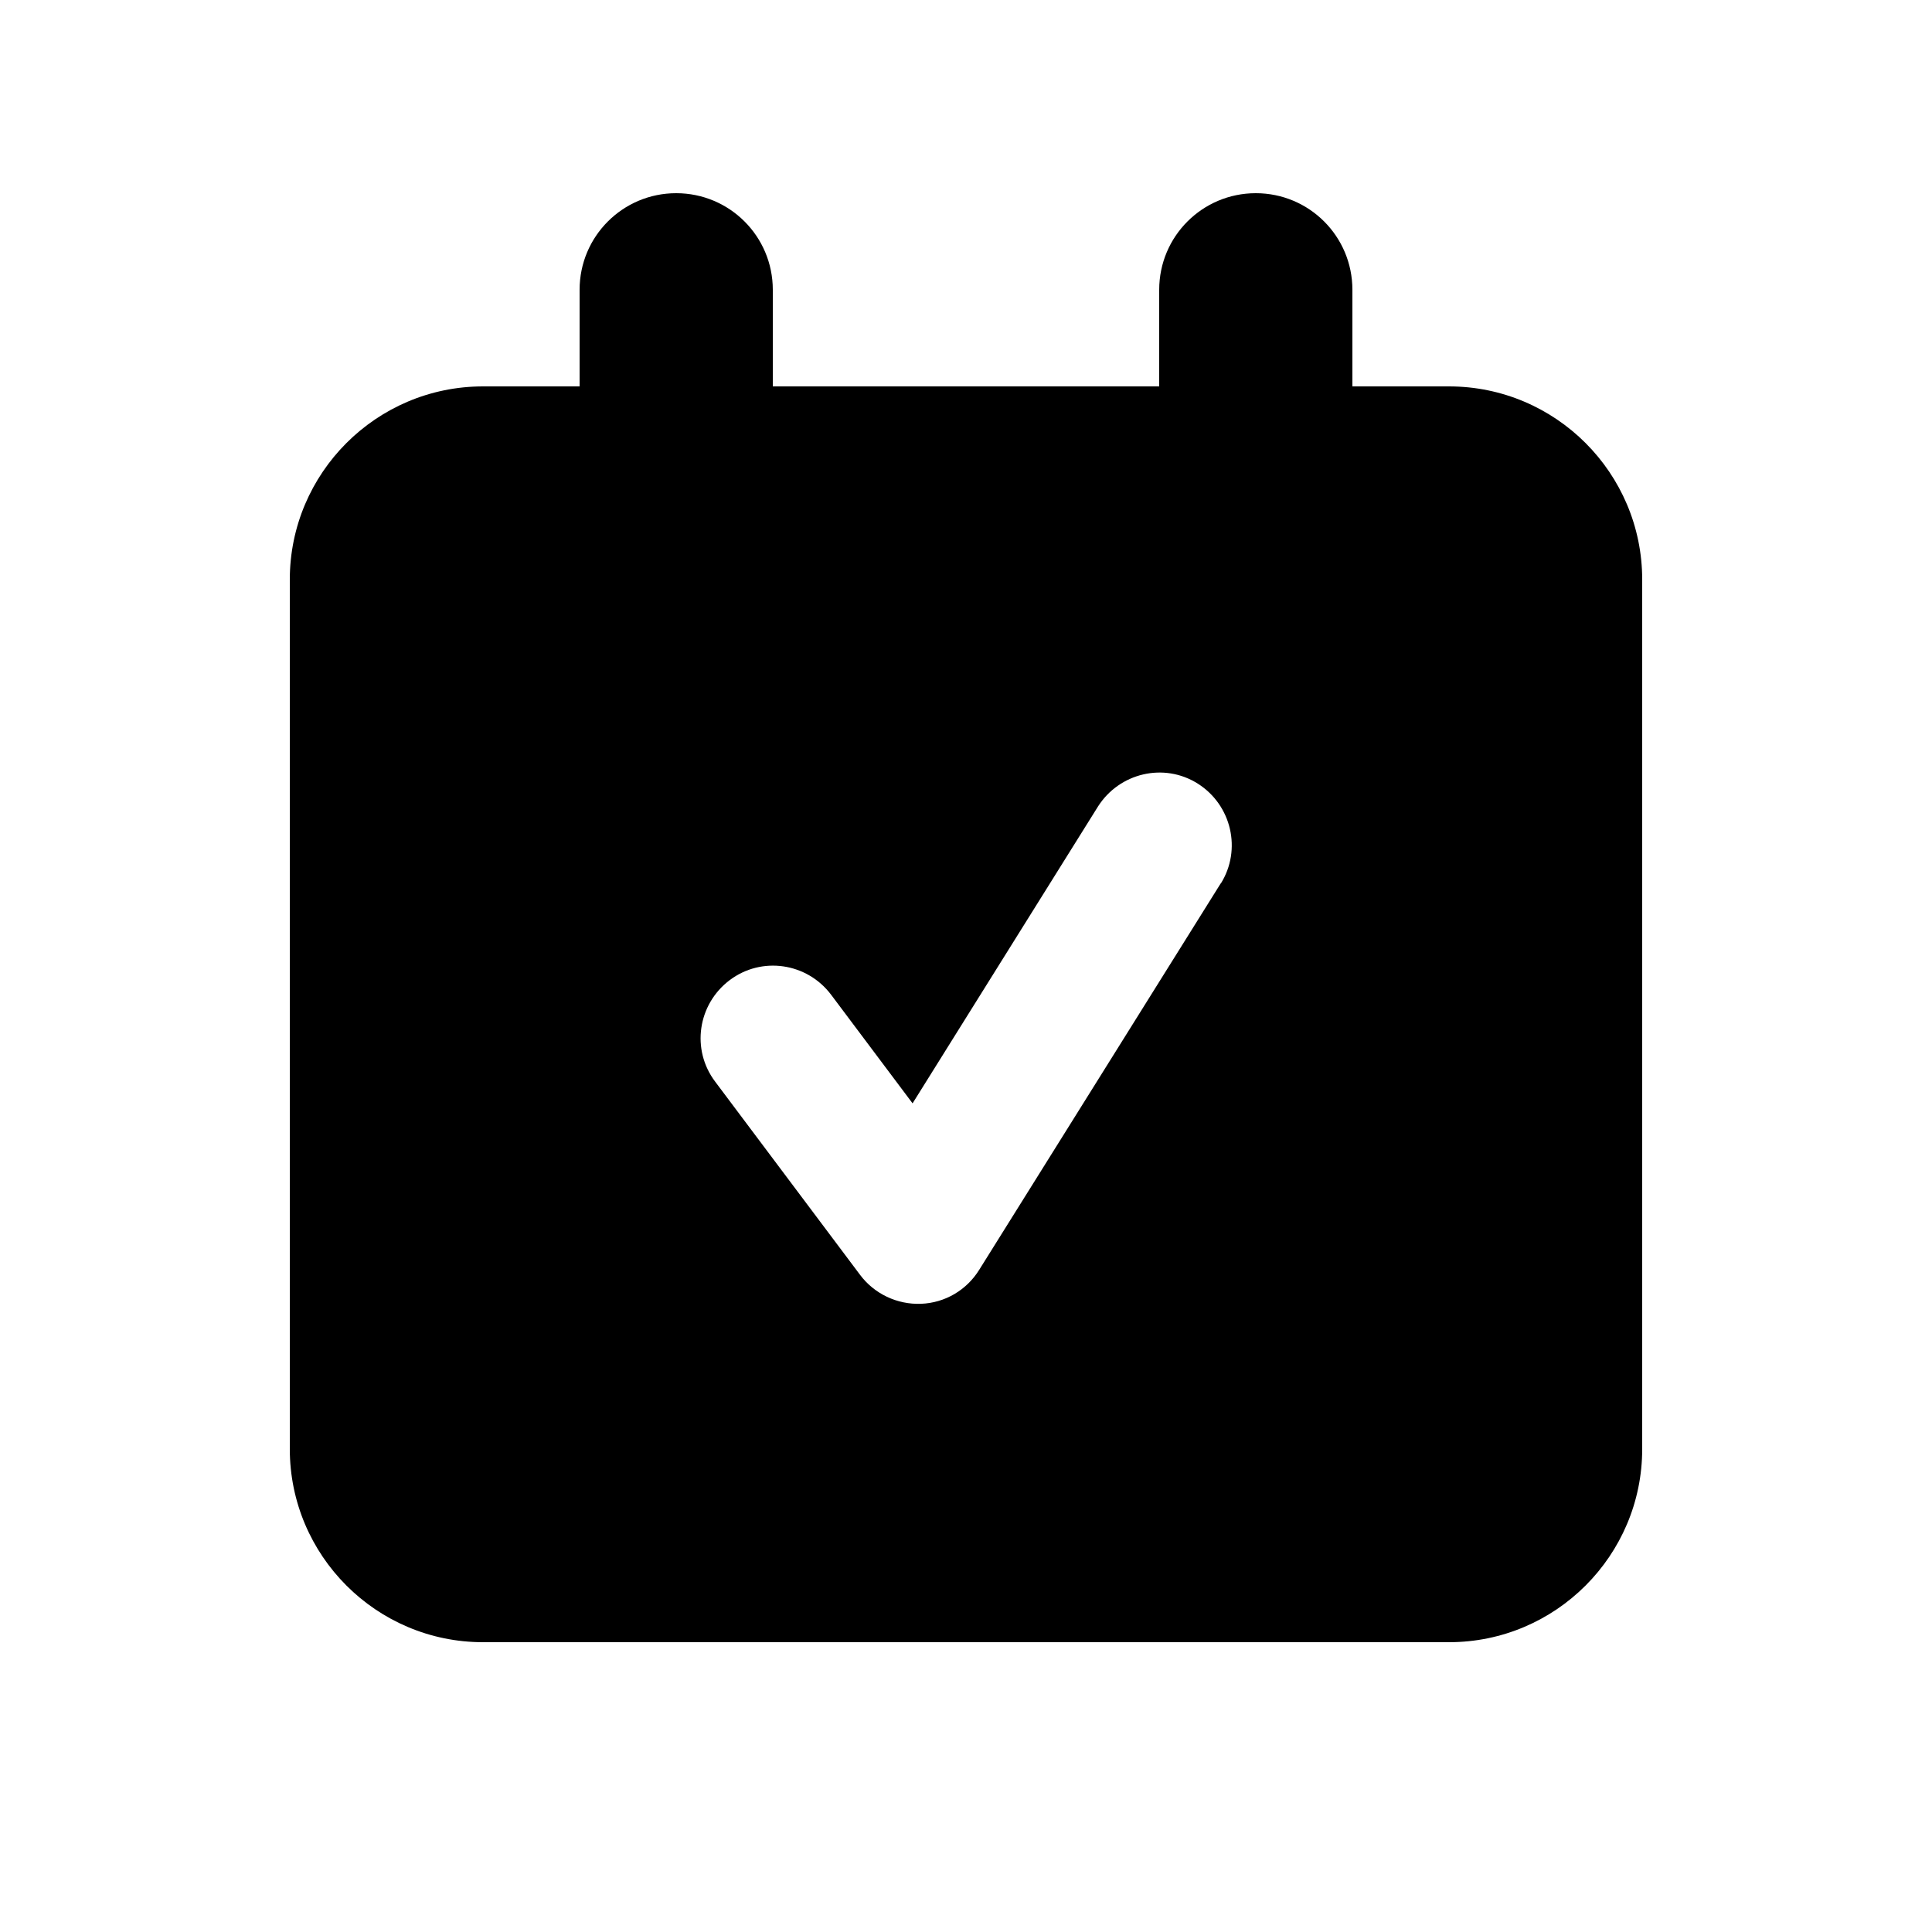<svg xmlns="http://www.w3.org/2000/svg" viewBox="0 0 640 640"><!--! Font Awesome Free 7.0.0 by @fontawesome - https://fontawesome.com License - https://fontawesome.com/license/free (Icons: CC BY 4.0, Fonts: SIL OFL 1.1, Code: MIT License) Copyright 2025 Fonticons, Inc. --><path fill="currentColor" d="M224 64C241.7 64 256 78.3 256 96L256 128L384 128L384 96C384 78.3 398.3 64 416 64C433.7 64 448 78.3 448 96L448 128L480 128C515.3 128 544 156.7 544 192L544 480C544 515.3 515.3 544 480 544L160 544C124.7 544 96 515.3 96 480L96 192C96 156.7 124.7 128 160 128L192 128L192 96C192 78.3 206.3 64 224 64zM404.4 292.7C411.4 281.5 408 266.7 396.8 259.6C385.6 252.5 370.8 256 363.7 267.2L302.3 365.5L275.3 329.5C267.3 318.9 252.3 316.7 241.7 324.7C231.1 332.7 228.9 347.7 236.9 358.3L284.9 422.3C289.6 428.6 297.2 432.2 305.1 431.9C313 431.6 320.2 427.4 324.4 420.6L404.4 292.6z"/></svg>